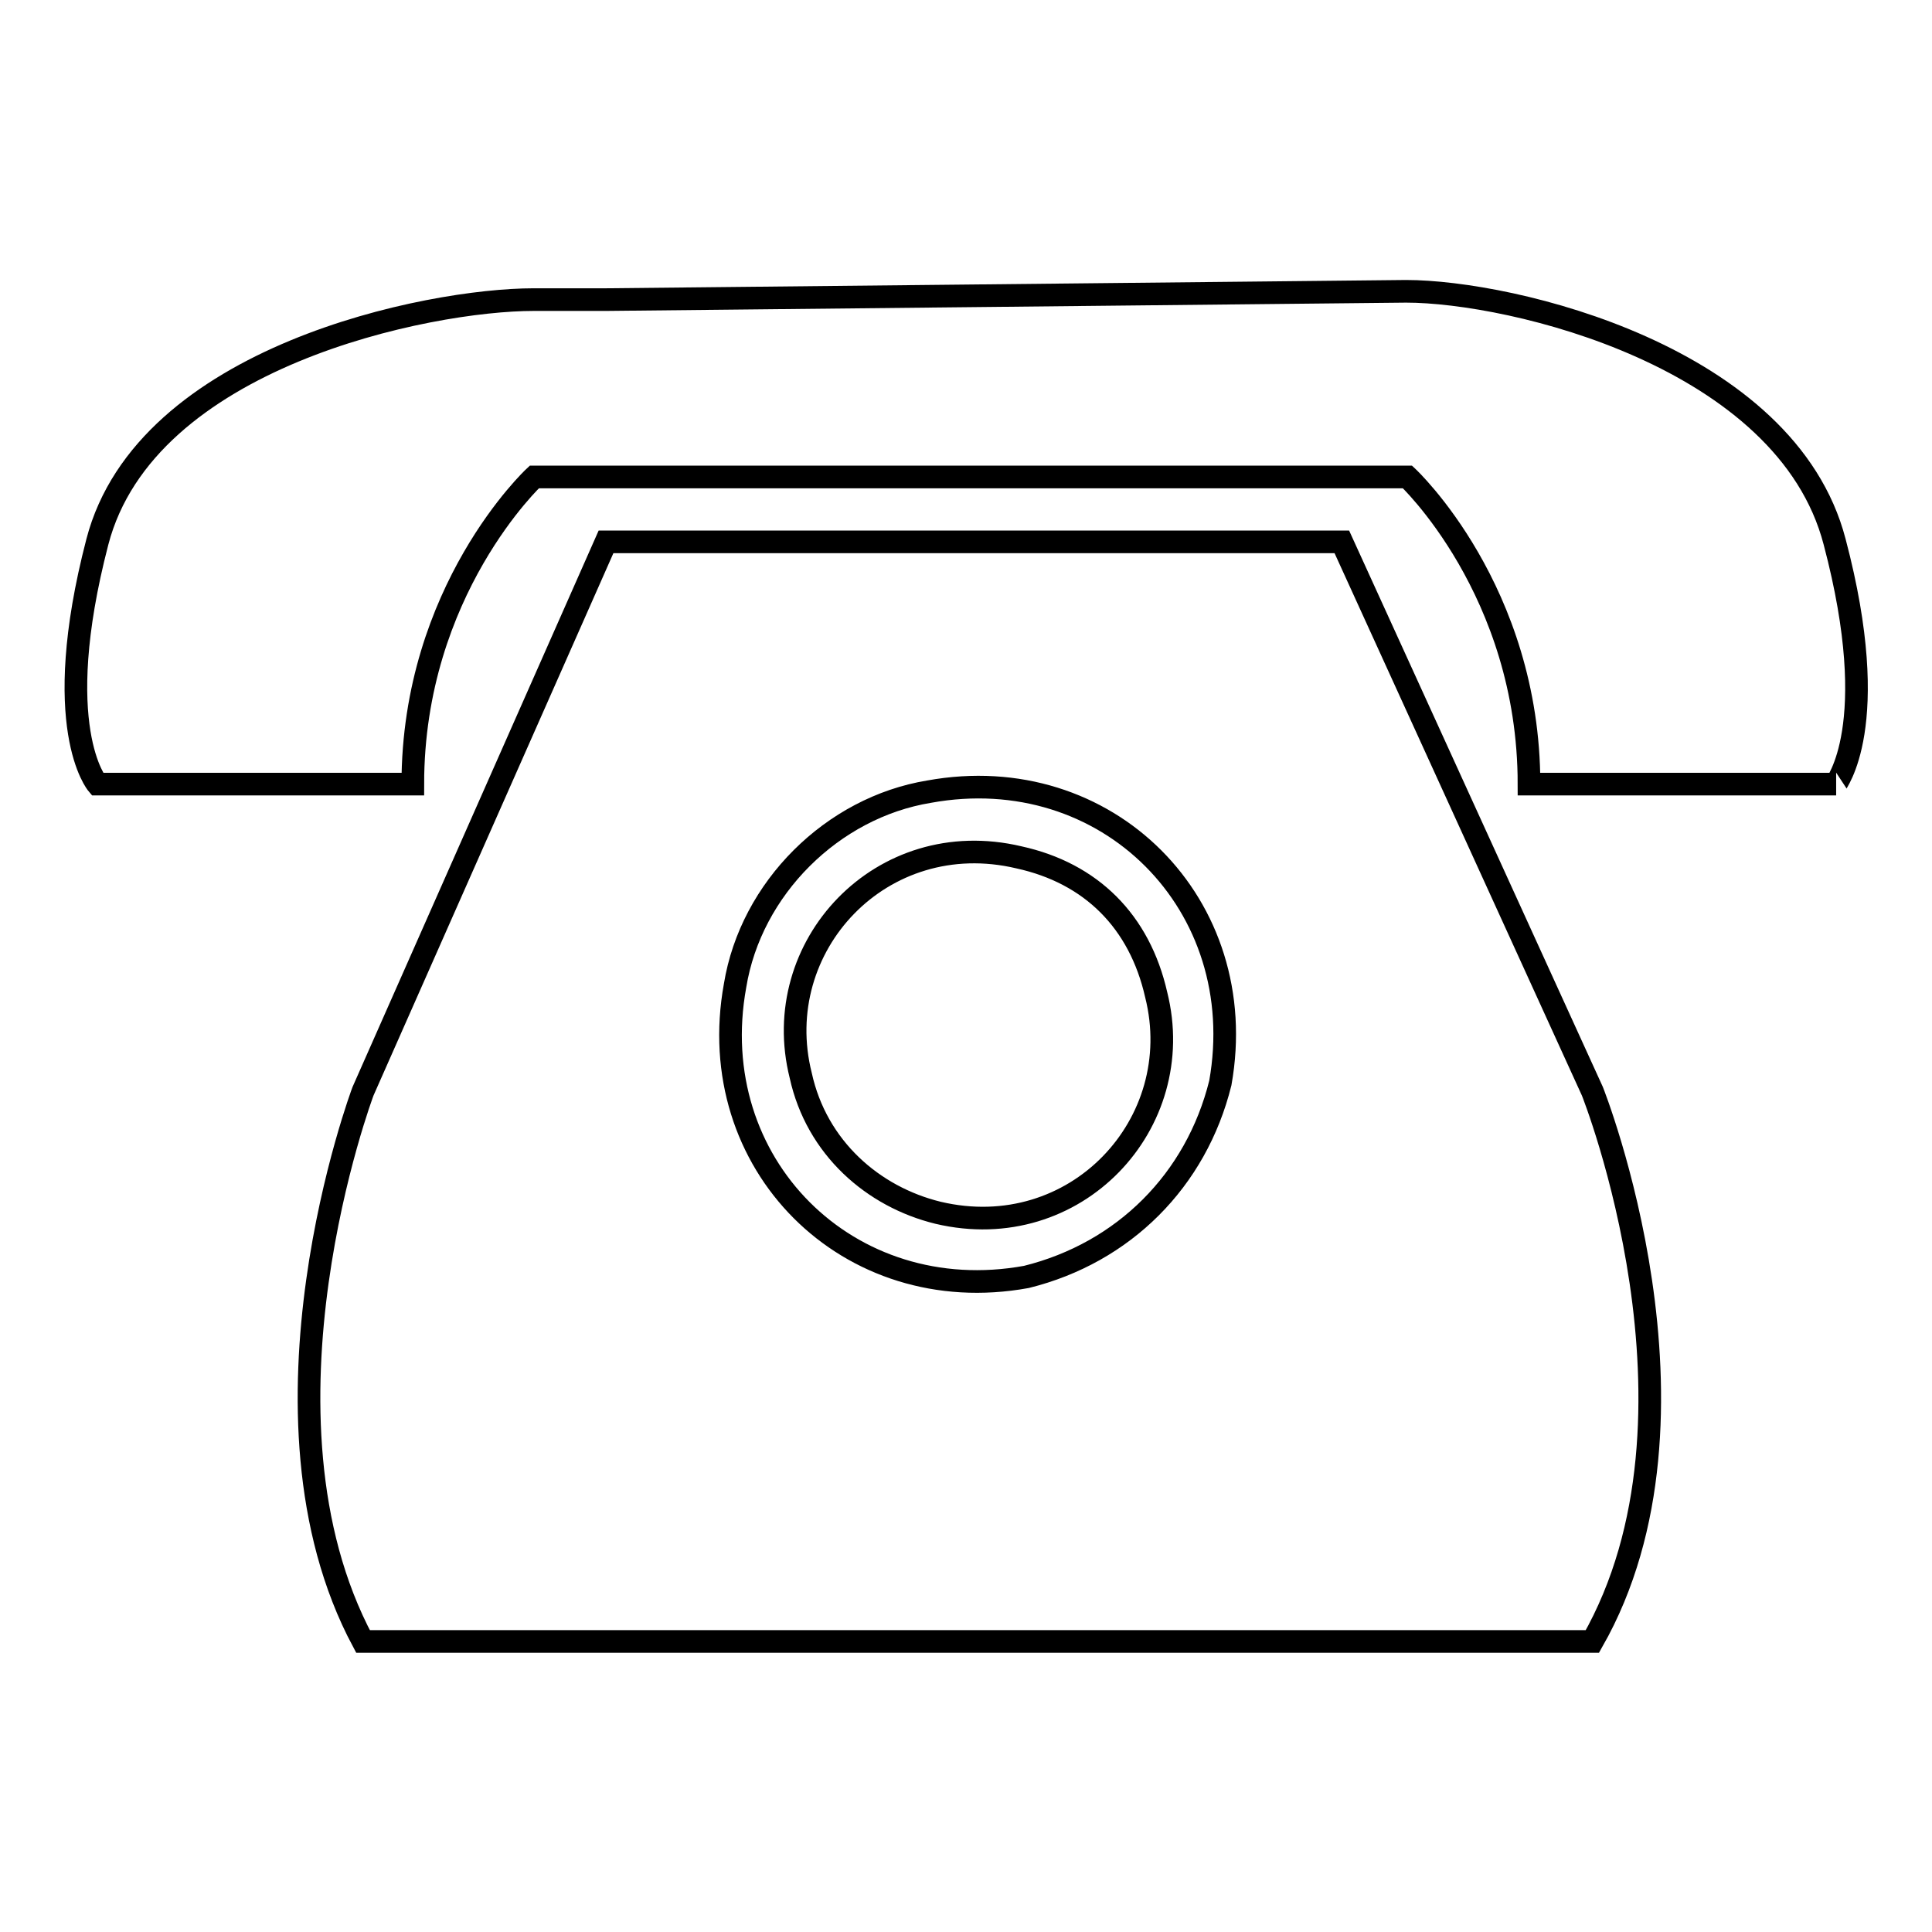 <?xml version="1.0" encoding="utf-8"?>
<!-- Svg Vector Icons : http://www.onlinewebfonts.com/icon -->
<!DOCTYPE svg PUBLIC "-//W3C//DTD SVG 1.1//EN" "http://www.w3.org/Graphics/SVG/1.1/DTD/svg11.dtd">
<svg version="1.1" xmlns="http://www.w3.org/2000/svg" xmlns:xlink="http://www.w3.org/1999/xlink" x="0px" y="0px" viewBox="0 0 256 256" enable-background="new 0 0 256 256" xml:space="preserve">
<g><g><path stroke-width="3" fill-opacity="0" stroke="#000000"  d="M177.8,71.8H80.3l-32.2,72.8c0,0-16.1,42.8,0,72.9H211c17.1-30,0-72.9,0-72.9L177.8,71.8z M136,169.2c-23.6,4.3-42.9-15-38.6-38.6c2.1-12.9,12.9-23.6,25.7-25.7c23.6-4.3,42.8,15,38.6,38.6C158.5,156.4,148.9,166,136,169.2z M243.1,71.8c-6.4-24.6-42.8-33.2-56.8-33.2l-106,1.1h-9.6c-13.9,0-51.4,7.5-57.8,32.1c-6.4,24.6,0,32.1,0,32.1h41.8c0-25.7,16.1-40.7,16.1-40.7h107.1h8.6c0,0,16.1,15,16.1,40.7h40.7C243.1,103.9,249.6,96.4,243.1,71.8z M135,113.6c-18.2-4.3-33.2,11.8-28.9,28.9c2.1,9.6,9.6,16.1,18.2,18.2c18.2,4.3,33.2-11.8,28.9-28.9C151,122.1,144.6,115.7,135,113.6z"/></g></g>
</svg>